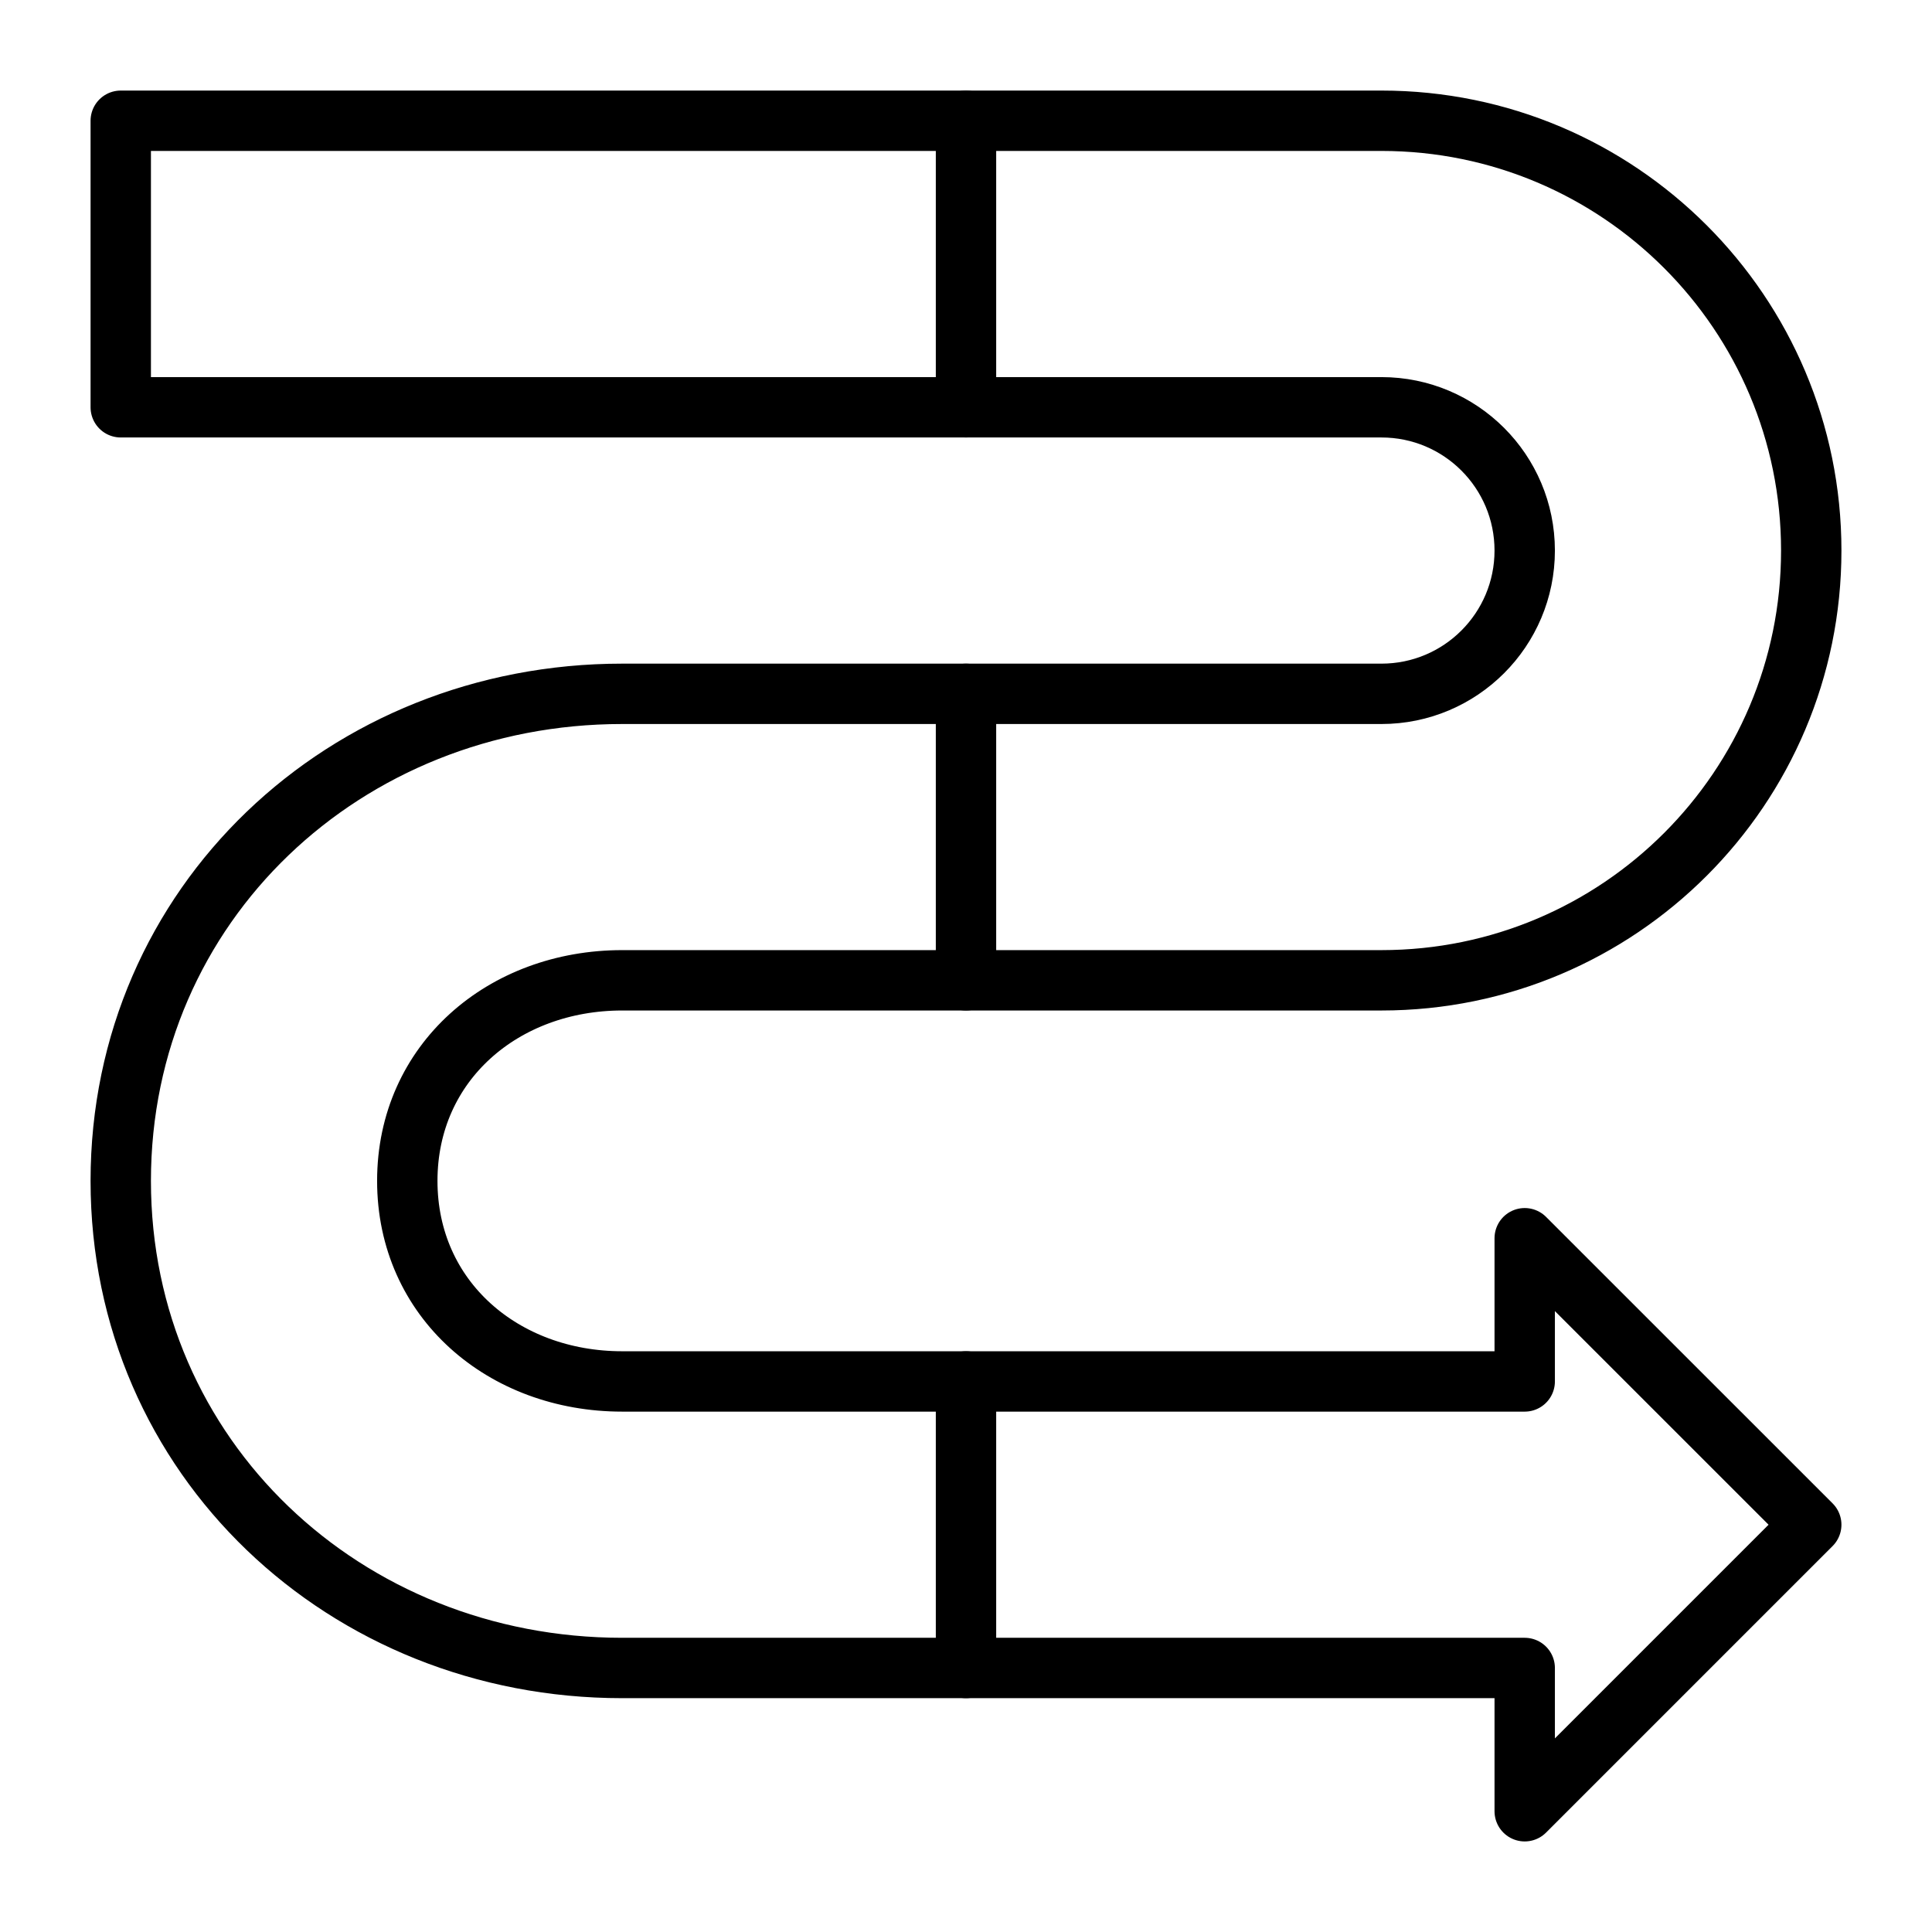 <svg width="32" height="32" viewBox="0 0 32 32" fill="none" xmlns="http://www.w3.org/2000/svg">
<path d="M2 2H22.881C26.813 2 30 5.187 30 9.119C30 13.05 26.813 16.237 22.881 16.237H10.305C8.339 16.237 6.746 17.594 6.746 19.559C6.746 21.525 8.339 22.881 10.305 22.881H25.254V20.509L30 25.254L25.254 30V27.627H10.305C5.718 27.627 2 24.146 2 19.559C2 14.973 5.718 11.492 10.305 11.492H22.881C24.192 11.492 25.254 10.429 25.254 9.119C25.254 7.808 24.192 6.746 22.881 6.746H2V2Z" stroke="black" stroke-miterlimit="10" stroke-linecap="round" stroke-linejoin="round"/>
<path d="M16 2V6.746" stroke="black" stroke-miterlimit="10" stroke-linecap="round" stroke-linejoin="round"/>
<path d="M16 11.492V16.237" stroke="black" stroke-miterlimit="10" stroke-linecap="round" stroke-linejoin="round"/>
<path d="M16 22.881V27.627" stroke="black" stroke-miterlimit="10" stroke-linecap="round" stroke-linejoin="round"/>
</svg>
